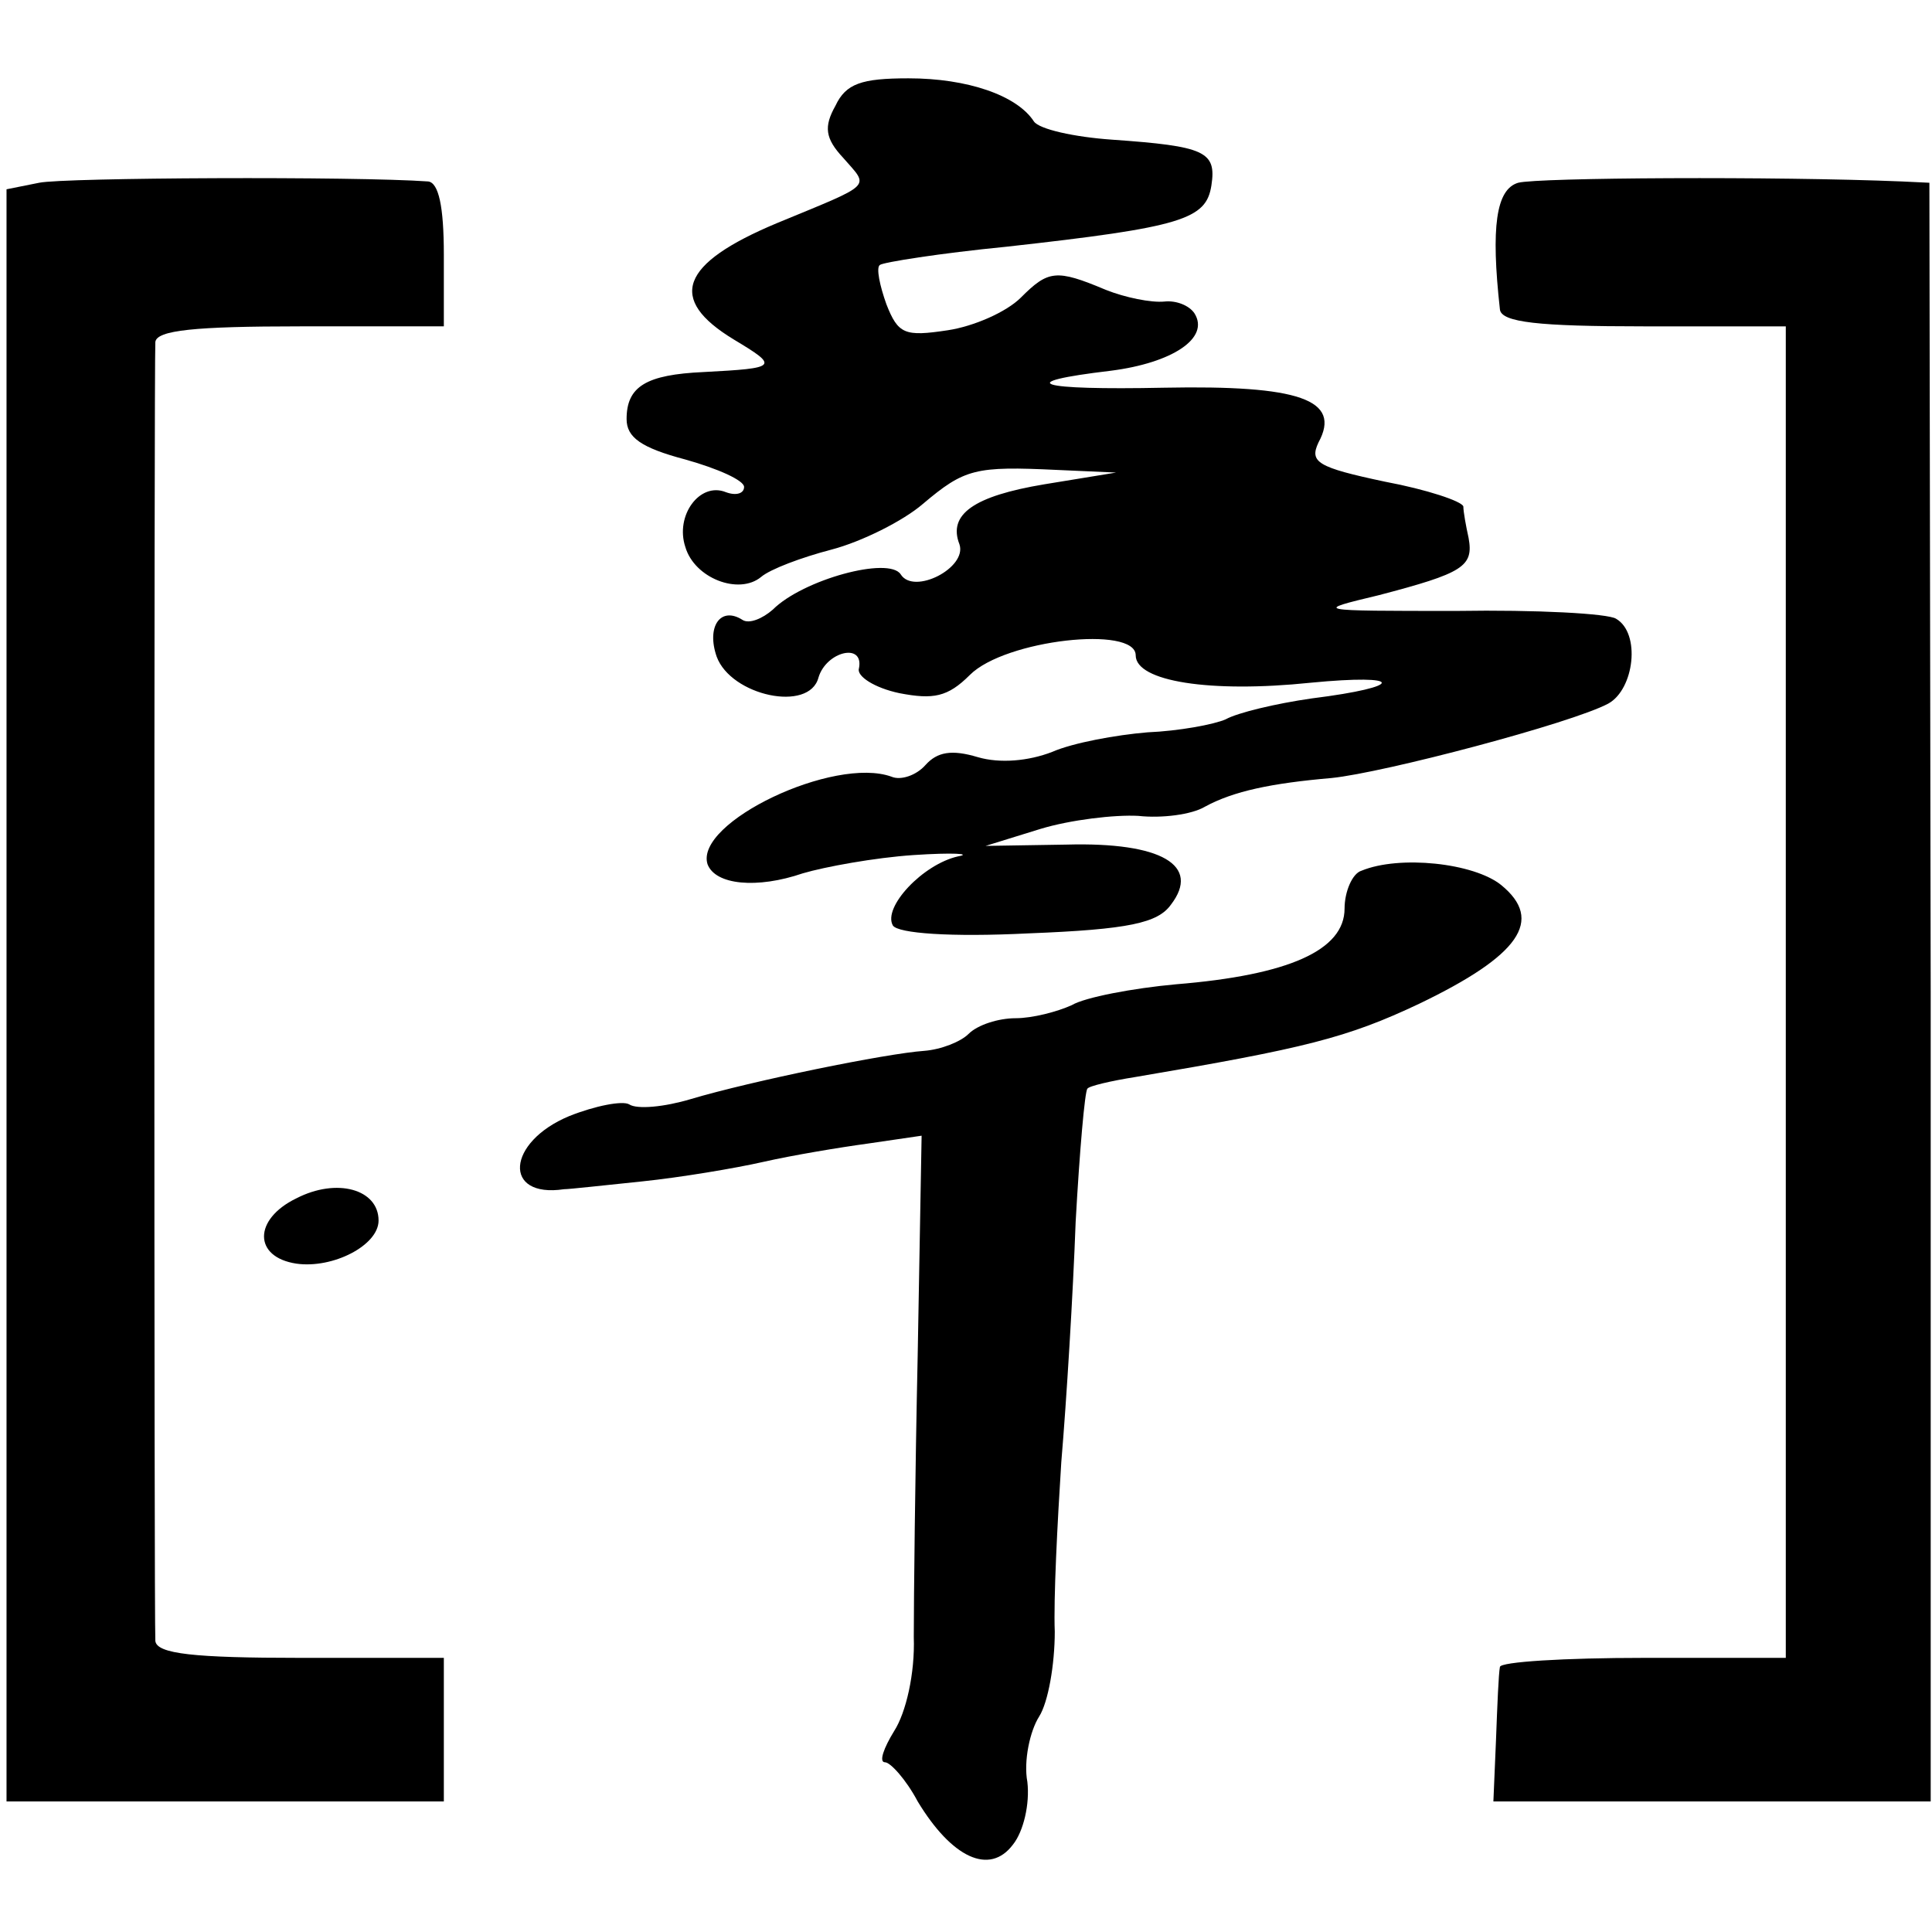 <?xml version="1.0" standalone="no"?>
<!DOCTYPE svg PUBLIC "-//W3C//DTD SVG 20010904//EN"
 "http://www.w3.org/TR/2001/REC-SVG-20010904/DTD/svg10.dtd">
<svg version="1.0" xmlns="http://www.w3.org/2000/svg"
 width="148pt" height="148pt" viewBox="0 0 148 148"
 preserveAspectRatio="xMidYMid meet">
<g transform="translate(0,148) scale(0.1,-0.1)"
fill="#000000" stroke="none">
<path d="M640 1399 c-9 -16 -8 -25 6 -40 20 -23 24 -19 -51 -50 -74 -31 -84
-58 -33 -89 35 -21 34 -22 -23 -25 -44 -2 -59 -11 -59 -36 0 -14 11 -22 45
-31 25 -7 45 -16 45 -21 0 -5 -6 -7 -14 -4 -20 8 -39 -18 -31 -42 7 -24 41
-37 58 -23 7 6 31 15 54 21 23 6 55 22 70 35 32 27 40 29 103 26 l45 -2 -55
-9 c-54 -9 -74 -23 -65 -46 6 -18 -35 -39 -45 -23 -9 14 -75 -4 -98 -27 -8 -7
-18 -11 -23 -8 -17 11 -28 -5 -20 -28 11 -30 71 -43 78 -16 6 20 35 27 31 7
-2 -6 12 -15 31 -19 26 -5 37 -3 54 14 27 27 127 38 127 15 0 -20 57 -29 134
-21 72 7 73 -3 1 -12 -28 -4 -57 -11 -66 -16 -9 -4 -36 -9 -60 -10 -24 -2 -57
-8 -73 -15 -18 -7 -40 -9 -57 -4 -20 6 -31 4 -40 -6 -7 -8 -19 -12 -26 -9 -44
16 -151 -35 -141 -67 6 -16 38 -19 73 -7 17 5 55 12 85 14 30 2 45 1 34 -1
-27 -6 -58 -39 -50 -53 4 -6 44 -9 104 -6 77 3 99 8 109 22 23 30 -7 48 -80
46 l-62 -1 42 13 c23 7 57 11 75 10 18 -2 41 1 51 7 22 12 51 18 97 22 40 4
184 42 212 57 20 11 25 54 6 65 -6 4 -61 7 -122 6 -110 0 -110 0 -60 12 65 17
73 22 69 44 -2 9 -4 20 -4 24 -1 4 -28 13 -60 19 -52 11 -58 15 -51 30 18 33
-15 44 -118 42 -98 -2 -117 4 -41 13 47 6 76 25 64 44 -4 6 -14 10 -23 9 -10
-1 -30 3 -45 9 -38 16 -44 15 -65 -6 -11 -11 -36 -22 -56 -25 -33 -5 -38 -3
-47 20 -5 14 -8 28 -5 30 2 2 46 9 97 14 135 15 153 21 157 47 4 26 -5 30 -76
35 -29 2 -56 8 -60 14 -13 20 -51 33 -96 33 -36 0 -48 -4 -56 -21z"/>
<path d="M30 1340 l-25 -5 0 -618 0 -617 168 0 167 0 0 55 0 55 -110 0 c-81 0
-110 3 -111 13 -1 17 -1 979 0 995 1 9 30 12 111 12 l110 0 0 55 c0 37 -4 55
-12 56 -56 4 -279 3 -298 -1z"/>
<path d="M1163 1340 c-17 -5 -21 -34 -14 -97 1 -10 30 -13 110 -13 l109 0 0
-510 0 -510 -109 0 c-60 0 -110 -3 -110 -7 -1 -5 -2 -29 -3 -56 l-2 -47 167 0
168 0 0 620 -1 620 -21 1 c-97 4 -279 3 -294 -1z"/>
<path d="M1043 813 c-7 -2 -13 -16 -13 -29 0 -32 -43 -51 -129 -58 -33 -3 -70
-10 -80 -16 -11 -5 -30 -10 -43 -10 -13 0 -29 -5 -36 -12 -6 -6 -21 -12 -34
-13 -29 -2 -132 -23 -179 -37 -20 -6 -41 -8 -47 -4 -5 3 -26 -1 -46 -9 -48
-20 -51 -63 -4 -56 4 0 31 3 60 6 29 3 71 10 93 15 22 5 58 11 80 14 l41 6 -3
-168 c-2 -92 -3 -189 -3 -216 1 -28 -6 -58 -15 -72 -8 -13 -12 -24 -7 -24 4 0
16 -13 25 -30 26 -43 55 -57 73 -33 8 10 13 31 11 48 -3 16 2 39 9 50 7 11 12
40 12 65 -1 25 2 83 5 130 4 47 9 129 11 184 3 54 7 100 9 102 1 2 18 6 37 9
130 22 162 30 217 56 77 37 96 64 63 91 -21 17 -78 23 -107 11z"/>
<path d="M227 562 c-33 -16 -33 -45 0 -50 28 -4 63 14 63 33 0 24 -32 33 -63
17z"/>
</g>
</svg>
